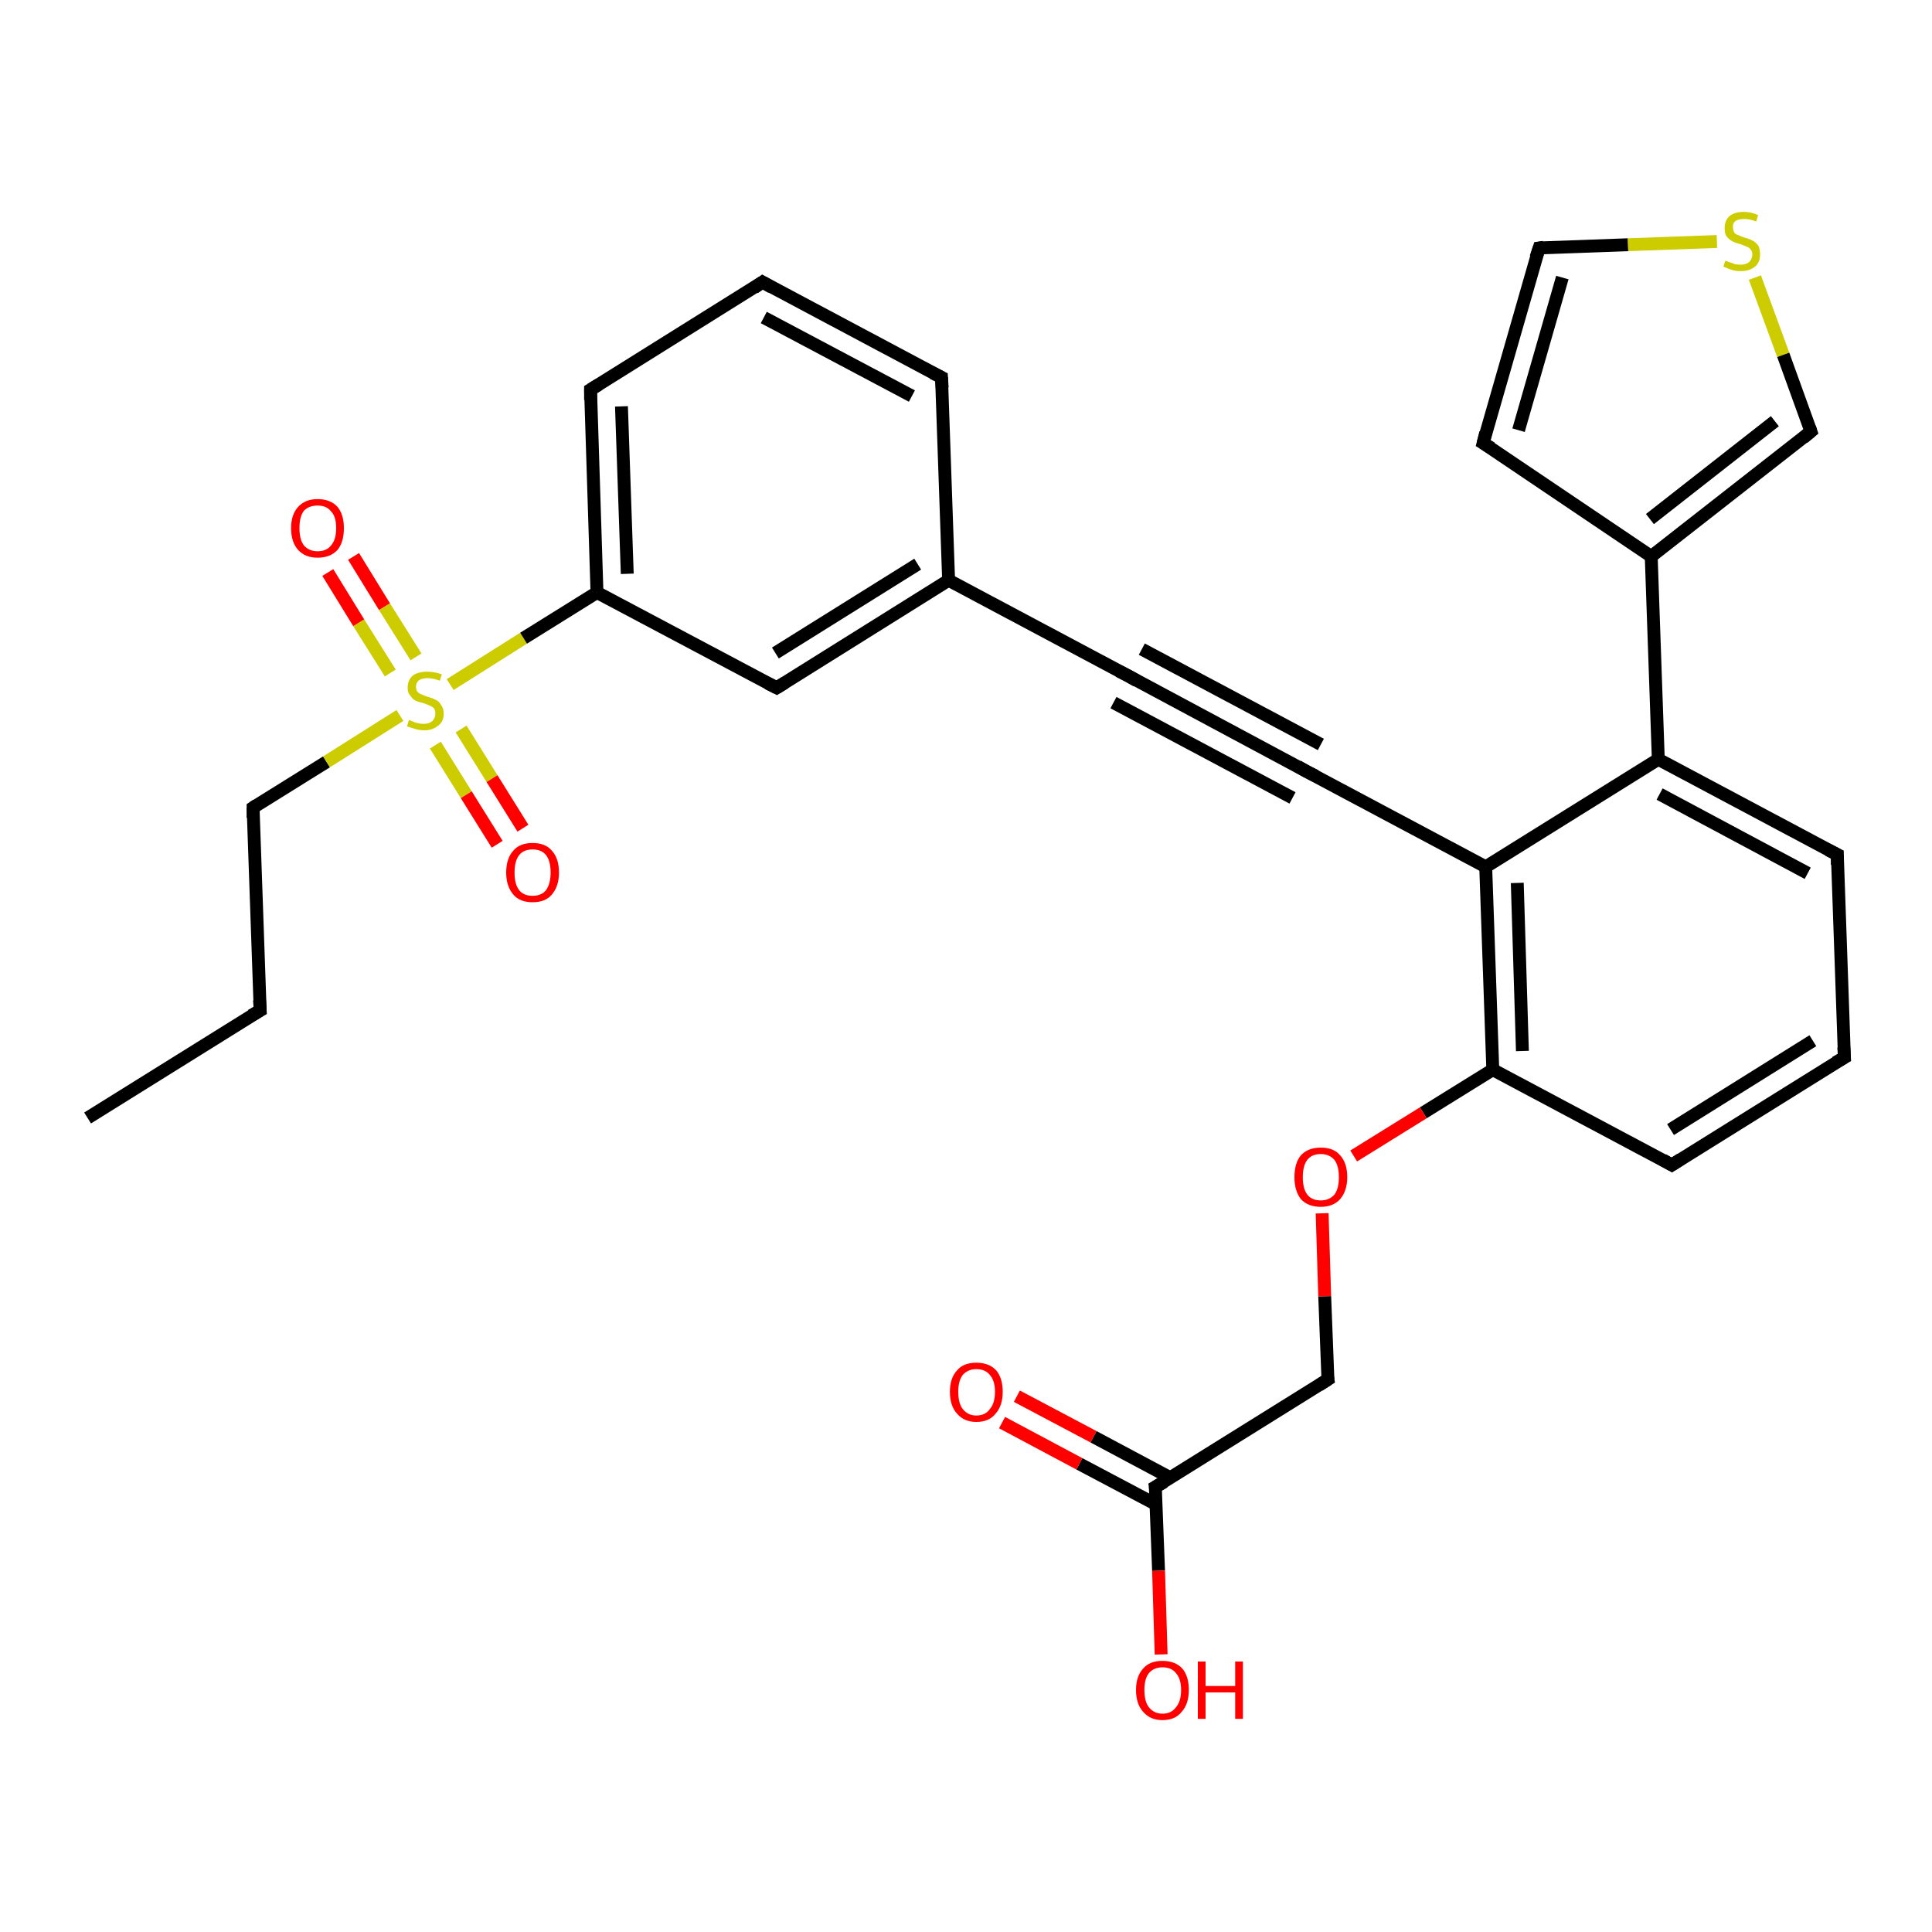 <?xml version='1.0' encoding='iso-8859-1'?>
<svg version='1.1' baseProfile='full'
              xmlns='http://www.w3.org/2000/svg'
                      xmlns:rdkit='http://www.rdkit.org/xml'
                      xmlns:xlink='http://www.w3.org/1999/xlink'
                  xml:space='preserve'
width='300px' height='300px' viewBox='0 0 300 300'>
<!-- END OF HEADER -->
<rect style='opacity:1.0;fill:#FFFFFF;stroke:none' width='300.0' height='300.0' x='0.0' y='0.0'> </rect>
<path class='bond-0 atom-0 atom-1' d='M 13.6,173.6 L 40.4,156.9' style='fill:none;fill-rule:evenodd;stroke:#000000;stroke-width:2.0px;stroke-linecap:butt;stroke-linejoin:miter;stroke-opacity:1' />
<path class='bond-1 atom-1 atom-2' d='M 40.4,156.9 L 39.3,125.4' style='fill:none;fill-rule:evenodd;stroke:#000000;stroke-width:2.0px;stroke-linecap:butt;stroke-linejoin:miter;stroke-opacity:1' />
<path class='bond-2 atom-2 atom-3' d='M 39.3,125.4 L 50.7,118.3' style='fill:none;fill-rule:evenodd;stroke:#000000;stroke-width:2.0px;stroke-linecap:butt;stroke-linejoin:miter;stroke-opacity:1' />
<path class='bond-2 atom-2 atom-3' d='M 50.7,118.3 L 62.1,111.1' style='fill:none;fill-rule:evenodd;stroke:#CCCC00;stroke-width:2.0px;stroke-linecap:butt;stroke-linejoin:miter;stroke-opacity:1' />
<path class='bond-3 atom-3 atom-4' d='M 67.6,115.7 L 72.4,123.4' style='fill:none;fill-rule:evenodd;stroke:#CCCC00;stroke-width:2.0px;stroke-linecap:butt;stroke-linejoin:miter;stroke-opacity:1' />
<path class='bond-3 atom-3 atom-4' d='M 72.4,123.4 L 77.2,131.1' style='fill:none;fill-rule:evenodd;stroke:#FF0000;stroke-width:2.0px;stroke-linecap:butt;stroke-linejoin:miter;stroke-opacity:1' />
<path class='bond-3 atom-3 atom-4' d='M 71.6,113.2 L 76.4,120.9' style='fill:none;fill-rule:evenodd;stroke:#CCCC00;stroke-width:2.0px;stroke-linecap:butt;stroke-linejoin:miter;stroke-opacity:1' />
<path class='bond-3 atom-3 atom-4' d='M 76.4,120.9 L 81.2,128.6' style='fill:none;fill-rule:evenodd;stroke:#FF0000;stroke-width:2.0px;stroke-linecap:butt;stroke-linejoin:miter;stroke-opacity:1' />
<path class='bond-4 atom-3 atom-5' d='M 64.6,102.0 L 59.7,94.2' style='fill:none;fill-rule:evenodd;stroke:#CCCC00;stroke-width:2.0px;stroke-linecap:butt;stroke-linejoin:miter;stroke-opacity:1' />
<path class='bond-4 atom-3 atom-5' d='M 59.7,94.2 L 54.9,86.4' style='fill:none;fill-rule:evenodd;stroke:#FF0000;stroke-width:2.0px;stroke-linecap:butt;stroke-linejoin:miter;stroke-opacity:1' />
<path class='bond-4 atom-3 atom-5' d='M 60.6,104.5 L 55.7,96.7' style='fill:none;fill-rule:evenodd;stroke:#CCCC00;stroke-width:2.0px;stroke-linecap:butt;stroke-linejoin:miter;stroke-opacity:1' />
<path class='bond-4 atom-3 atom-5' d='M 55.7,96.7 L 50.9,88.9' style='fill:none;fill-rule:evenodd;stroke:#FF0000;stroke-width:2.0px;stroke-linecap:butt;stroke-linejoin:miter;stroke-opacity:1' />
<path class='bond-5 atom-3 atom-6' d='M 69.9,106.3 L 81.3,99.1' style='fill:none;fill-rule:evenodd;stroke:#CCCC00;stroke-width:2.0px;stroke-linecap:butt;stroke-linejoin:miter;stroke-opacity:1' />
<path class='bond-5 atom-3 atom-6' d='M 81.3,99.1 L 92.7,92.0' style='fill:none;fill-rule:evenodd;stroke:#000000;stroke-width:2.0px;stroke-linecap:butt;stroke-linejoin:miter;stroke-opacity:1' />
<path class='bond-6 atom-6 atom-7' d='M 92.7,92.0 L 91.7,60.5' style='fill:none;fill-rule:evenodd;stroke:#000000;stroke-width:2.0px;stroke-linecap:butt;stroke-linejoin:miter;stroke-opacity:1' />
<path class='bond-6 atom-6 atom-7' d='M 97.4,89.1 L 96.5,63.1' style='fill:none;fill-rule:evenodd;stroke:#000000;stroke-width:2.0px;stroke-linecap:butt;stroke-linejoin:miter;stroke-opacity:1' />
<path class='bond-7 atom-7 atom-8' d='M 91.7,60.5 L 118.4,43.8' style='fill:none;fill-rule:evenodd;stroke:#000000;stroke-width:2.0px;stroke-linecap:butt;stroke-linejoin:miter;stroke-opacity:1' />
<path class='bond-8 atom-8 atom-9' d='M 118.4,43.8 L 146.2,58.6' style='fill:none;fill-rule:evenodd;stroke:#000000;stroke-width:2.0px;stroke-linecap:butt;stroke-linejoin:miter;stroke-opacity:1' />
<path class='bond-8 atom-8 atom-9' d='M 118.6,49.3 L 141.6,61.5' style='fill:none;fill-rule:evenodd;stroke:#000000;stroke-width:2.0px;stroke-linecap:butt;stroke-linejoin:miter;stroke-opacity:1' />
<path class='bond-9 atom-9 atom-10' d='M 146.2,58.6 L 147.3,90.1' style='fill:none;fill-rule:evenodd;stroke:#000000;stroke-width:2.0px;stroke-linecap:butt;stroke-linejoin:miter;stroke-opacity:1' />
<path class='bond-10 atom-10 atom-11' d='M 147.3,90.1 L 120.6,106.8' style='fill:none;fill-rule:evenodd;stroke:#000000;stroke-width:2.0px;stroke-linecap:butt;stroke-linejoin:miter;stroke-opacity:1' />
<path class='bond-10 atom-10 atom-11' d='M 142.5,87.6 L 120.4,101.4' style='fill:none;fill-rule:evenodd;stroke:#000000;stroke-width:2.0px;stroke-linecap:butt;stroke-linejoin:miter;stroke-opacity:1' />
<path class='bond-11 atom-10 atom-12' d='M 147.3,90.1 L 175.1,104.9' style='fill:none;fill-rule:evenodd;stroke:#000000;stroke-width:2.0px;stroke-linecap:butt;stroke-linejoin:miter;stroke-opacity:1' />
<path class='bond-12 atom-12 atom-13' d='M 175.1,104.9 L 202.9,119.8' style='fill:none;fill-rule:evenodd;stroke:#000000;stroke-width:2.0px;stroke-linecap:butt;stroke-linejoin:miter;stroke-opacity:1' />
<path class='bond-12 atom-12 atom-13' d='M 177.3,100.8 L 205.1,115.6' style='fill:none;fill-rule:evenodd;stroke:#000000;stroke-width:2.0px;stroke-linecap:butt;stroke-linejoin:miter;stroke-opacity:1' />
<path class='bond-12 atom-12 atom-13' d='M 172.9,109.1 L 200.7,123.9' style='fill:none;fill-rule:evenodd;stroke:#000000;stroke-width:2.0px;stroke-linecap:butt;stroke-linejoin:miter;stroke-opacity:1' />
<path class='bond-13 atom-13 atom-14' d='M 202.9,119.8 L 230.7,134.6' style='fill:none;fill-rule:evenodd;stroke:#000000;stroke-width:2.0px;stroke-linecap:butt;stroke-linejoin:miter;stroke-opacity:1' />
<path class='bond-14 atom-14 atom-15' d='M 230.7,134.6 L 231.8,166.1' style='fill:none;fill-rule:evenodd;stroke:#000000;stroke-width:2.0px;stroke-linecap:butt;stroke-linejoin:miter;stroke-opacity:1' />
<path class='bond-14 atom-14 atom-15' d='M 235.6,137.1 L 236.4,163.2' style='fill:none;fill-rule:evenodd;stroke:#000000;stroke-width:2.0px;stroke-linecap:butt;stroke-linejoin:miter;stroke-opacity:1' />
<path class='bond-15 atom-15 atom-16' d='M 231.8,166.1 L 221.0,172.8' style='fill:none;fill-rule:evenodd;stroke:#000000;stroke-width:2.0px;stroke-linecap:butt;stroke-linejoin:miter;stroke-opacity:1' />
<path class='bond-15 atom-15 atom-16' d='M 221.0,172.8 L 210.2,179.5' style='fill:none;fill-rule:evenodd;stroke:#FF0000;stroke-width:2.0px;stroke-linecap:butt;stroke-linejoin:miter;stroke-opacity:1' />
<path class='bond-16 atom-16 atom-17' d='M 205.3,188.4 L 205.7,201.3' style='fill:none;fill-rule:evenodd;stroke:#FF0000;stroke-width:2.0px;stroke-linecap:butt;stroke-linejoin:miter;stroke-opacity:1' />
<path class='bond-16 atom-16 atom-17' d='M 205.7,201.3 L 206.2,214.2' style='fill:none;fill-rule:evenodd;stroke:#000000;stroke-width:2.0px;stroke-linecap:butt;stroke-linejoin:miter;stroke-opacity:1' />
<path class='bond-17 atom-17 atom-18' d='M 206.2,214.2 L 179.4,230.9' style='fill:none;fill-rule:evenodd;stroke:#000000;stroke-width:2.0px;stroke-linecap:butt;stroke-linejoin:miter;stroke-opacity:1' />
<path class='bond-18 atom-18 atom-19' d='M 179.4,230.9 L 179.9,243.9' style='fill:none;fill-rule:evenodd;stroke:#000000;stroke-width:2.0px;stroke-linecap:butt;stroke-linejoin:miter;stroke-opacity:1' />
<path class='bond-18 atom-18 atom-19' d='M 179.9,243.9 L 180.3,256.9' style='fill:none;fill-rule:evenodd;stroke:#FF0000;stroke-width:2.0px;stroke-linecap:butt;stroke-linejoin:miter;stroke-opacity:1' />
<path class='bond-19 atom-18 atom-20' d='M 181.8,229.5 L 169.8,223.1' style='fill:none;fill-rule:evenodd;stroke:#000000;stroke-width:2.0px;stroke-linecap:butt;stroke-linejoin:miter;stroke-opacity:1' />
<path class='bond-19 atom-18 atom-20' d='M 169.8,223.1 L 157.9,216.8' style='fill:none;fill-rule:evenodd;stroke:#FF0000;stroke-width:2.0px;stroke-linecap:butt;stroke-linejoin:miter;stroke-opacity:1' />
<path class='bond-19 atom-18 atom-20' d='M 179.5,233.6 L 167.6,227.3' style='fill:none;fill-rule:evenodd;stroke:#000000;stroke-width:2.0px;stroke-linecap:butt;stroke-linejoin:miter;stroke-opacity:1' />
<path class='bond-19 atom-18 atom-20' d='M 167.6,227.3 L 155.6,220.9' style='fill:none;fill-rule:evenodd;stroke:#FF0000;stroke-width:2.0px;stroke-linecap:butt;stroke-linejoin:miter;stroke-opacity:1' />
<path class='bond-20 atom-15 atom-21' d='M 231.8,166.1 L 259.6,180.9' style='fill:none;fill-rule:evenodd;stroke:#000000;stroke-width:2.0px;stroke-linecap:butt;stroke-linejoin:miter;stroke-opacity:1' />
<path class='bond-21 atom-21 atom-22' d='M 259.6,180.9 L 286.4,164.2' style='fill:none;fill-rule:evenodd;stroke:#000000;stroke-width:2.0px;stroke-linecap:butt;stroke-linejoin:miter;stroke-opacity:1' />
<path class='bond-21 atom-21 atom-22' d='M 259.4,175.4 L 281.5,161.6' style='fill:none;fill-rule:evenodd;stroke:#000000;stroke-width:2.0px;stroke-linecap:butt;stroke-linejoin:miter;stroke-opacity:1' />
<path class='bond-22 atom-22 atom-23' d='M 286.4,164.2 L 285.3,132.7' style='fill:none;fill-rule:evenodd;stroke:#000000;stroke-width:2.0px;stroke-linecap:butt;stroke-linejoin:miter;stroke-opacity:1' />
<path class='bond-23 atom-23 atom-24' d='M 285.3,132.7 L 257.5,117.9' style='fill:none;fill-rule:evenodd;stroke:#000000;stroke-width:2.0px;stroke-linecap:butt;stroke-linejoin:miter;stroke-opacity:1' />
<path class='bond-23 atom-23 atom-24' d='M 280.7,135.6 L 257.7,123.3' style='fill:none;fill-rule:evenodd;stroke:#000000;stroke-width:2.0px;stroke-linecap:butt;stroke-linejoin:miter;stroke-opacity:1' />
<path class='bond-24 atom-24 atom-25' d='M 257.5,117.9 L 256.4,86.4' style='fill:none;fill-rule:evenodd;stroke:#000000;stroke-width:2.0px;stroke-linecap:butt;stroke-linejoin:miter;stroke-opacity:1' />
<path class='bond-25 atom-25 atom-26' d='M 256.4,86.4 L 230.3,68.8' style='fill:none;fill-rule:evenodd;stroke:#000000;stroke-width:2.0px;stroke-linecap:butt;stroke-linejoin:miter;stroke-opacity:1' />
<path class='bond-26 atom-26 atom-27' d='M 230.3,68.8 L 239.0,38.5' style='fill:none;fill-rule:evenodd;stroke:#000000;stroke-width:2.0px;stroke-linecap:butt;stroke-linejoin:miter;stroke-opacity:1' />
<path class='bond-26 atom-26 atom-27' d='M 235.8,66.8 L 242.6,43.1' style='fill:none;fill-rule:evenodd;stroke:#000000;stroke-width:2.0px;stroke-linecap:butt;stroke-linejoin:miter;stroke-opacity:1' />
<path class='bond-27 atom-27 atom-28' d='M 239.0,38.5 L 252.8,38.0' style='fill:none;fill-rule:evenodd;stroke:#000000;stroke-width:2.0px;stroke-linecap:butt;stroke-linejoin:miter;stroke-opacity:1' />
<path class='bond-27 atom-27 atom-28' d='M 252.8,38.0 L 266.6,37.5' style='fill:none;fill-rule:evenodd;stroke:#CCCC00;stroke-width:2.0px;stroke-linecap:butt;stroke-linejoin:miter;stroke-opacity:1' />
<path class='bond-28 atom-28 atom-29' d='M 272.5,43.1 L 276.9,55.1' style='fill:none;fill-rule:evenodd;stroke:#CCCC00;stroke-width:2.0px;stroke-linecap:butt;stroke-linejoin:miter;stroke-opacity:1' />
<path class='bond-28 atom-28 atom-29' d='M 276.9,55.1 L 281.2,67.0' style='fill:none;fill-rule:evenodd;stroke:#000000;stroke-width:2.0px;stroke-linecap:butt;stroke-linejoin:miter;stroke-opacity:1' />
<path class='bond-29 atom-11 atom-6' d='M 120.6,106.8 L 92.7,92.0' style='fill:none;fill-rule:evenodd;stroke:#000000;stroke-width:2.0px;stroke-linecap:butt;stroke-linejoin:miter;stroke-opacity:1' />
<path class='bond-30 atom-24 atom-14' d='M 257.5,117.9 L 230.7,134.6' style='fill:none;fill-rule:evenodd;stroke:#000000;stroke-width:2.0px;stroke-linecap:butt;stroke-linejoin:miter;stroke-opacity:1' />
<path class='bond-31 atom-29 atom-25' d='M 281.2,67.0 L 256.4,86.4' style='fill:none;fill-rule:evenodd;stroke:#000000;stroke-width:2.0px;stroke-linecap:butt;stroke-linejoin:miter;stroke-opacity:1' />
<path class='bond-31 atom-29 atom-25' d='M 275.6,65.4 L 256.2,80.6' style='fill:none;fill-rule:evenodd;stroke:#000000;stroke-width:2.0px;stroke-linecap:butt;stroke-linejoin:miter;stroke-opacity:1' />
<path d='M 39.0,157.7 L 40.4,156.9 L 40.3,155.3' style='fill:none;stroke:#000000;stroke-width:2.0px;stroke-linecap:butt;stroke-linejoin:miter;stroke-opacity:1;' />
<path d='M 39.3,127.0 L 39.3,125.4 L 39.9,125.0' style='fill:none;stroke:#000000;stroke-width:2.0px;stroke-linecap:butt;stroke-linejoin:miter;stroke-opacity:1;' />
<path d='M 91.7,62.1 L 91.7,60.5 L 93.0,59.7' style='fill:none;stroke:#000000;stroke-width:2.0px;stroke-linecap:butt;stroke-linejoin:miter;stroke-opacity:1;' />
<path d='M 117.1,44.7 L 118.4,43.8 L 119.8,44.6' style='fill:none;stroke:#000000;stroke-width:2.0px;stroke-linecap:butt;stroke-linejoin:miter;stroke-opacity:1;' />
<path d='M 144.8,57.9 L 146.2,58.6 L 146.3,60.2' style='fill:none;stroke:#000000;stroke-width:2.0px;stroke-linecap:butt;stroke-linejoin:miter;stroke-opacity:1;' />
<path d='M 121.9,106.0 L 120.6,106.8 L 119.2,106.1' style='fill:none;stroke:#000000;stroke-width:2.0px;stroke-linecap:butt;stroke-linejoin:miter;stroke-opacity:1;' />
<path d='M 173.7,104.2 L 175.1,104.9 L 176.5,105.7' style='fill:none;stroke:#000000;stroke-width:2.0px;stroke-linecap:butt;stroke-linejoin:miter;stroke-opacity:1;' />
<path d='M 201.5,119.0 L 202.9,119.8 L 204.3,120.5' style='fill:none;stroke:#000000;stroke-width:2.0px;stroke-linecap:butt;stroke-linejoin:miter;stroke-opacity:1;' />
<path d='M 206.1,213.6 L 206.2,214.2 L 204.8,215.1' style='fill:none;stroke:#000000;stroke-width:2.0px;stroke-linecap:butt;stroke-linejoin:miter;stroke-opacity:1;' />
<path d='M 180.8,230.1 L 179.4,230.9 L 179.5,231.6' style='fill:none;stroke:#000000;stroke-width:2.0px;stroke-linecap:butt;stroke-linejoin:miter;stroke-opacity:1;' />
<path d='M 258.2,180.1 L 259.6,180.9 L 261.0,180.0' style='fill:none;stroke:#000000;stroke-width:2.0px;stroke-linecap:butt;stroke-linejoin:miter;stroke-opacity:1;' />
<path d='M 285.0,165.0 L 286.4,164.2 L 286.3,162.6' style='fill:none;stroke:#000000;stroke-width:2.0px;stroke-linecap:butt;stroke-linejoin:miter;stroke-opacity:1;' />
<path d='M 285.3,134.3 L 285.3,132.7 L 283.9,132.0' style='fill:none;stroke:#000000;stroke-width:2.0px;stroke-linecap:butt;stroke-linejoin:miter;stroke-opacity:1;' />
<path d='M 231.6,69.6 L 230.3,68.8 L 230.7,67.2' style='fill:none;stroke:#000000;stroke-width:2.0px;stroke-linecap:butt;stroke-linejoin:miter;stroke-opacity:1;' />
<path d='M 238.5,40.0 L 239.0,38.5 L 239.7,38.4' style='fill:none;stroke:#000000;stroke-width:2.0px;stroke-linecap:butt;stroke-linejoin:miter;stroke-opacity:1;' />
<path d='M 281.0,66.4 L 281.2,67.0 L 280.0,68.0' style='fill:none;stroke:#000000;stroke-width:2.0px;stroke-linecap:butt;stroke-linejoin:miter;stroke-opacity:1;' />
<path class='atom-3' d='M 63.5 111.8
Q 63.6 111.8, 64.0 112.0
Q 64.4 112.2, 64.9 112.3
Q 65.3 112.4, 65.8 112.4
Q 66.6 112.4, 67.1 112.0
Q 67.6 111.5, 67.6 110.8
Q 67.6 110.3, 67.4 110.0
Q 67.1 109.7, 66.8 109.6
Q 66.4 109.4, 65.8 109.2
Q 65.0 109.0, 64.5 108.8
Q 64.0 108.5, 63.7 108.0
Q 63.3 107.6, 63.3 106.8
Q 63.3 105.6, 64.1 104.9
Q 64.9 104.3, 66.4 104.3
Q 67.4 104.3, 68.6 104.7
L 68.3 105.7
Q 67.2 105.3, 66.4 105.3
Q 65.6 105.3, 65.1 105.6
Q 64.6 106.0, 64.6 106.6
Q 64.6 107.1, 64.8 107.4
Q 65.1 107.7, 65.4 107.8
Q 65.8 108.0, 66.4 108.2
Q 67.2 108.4, 67.7 108.7
Q 68.2 108.9, 68.5 109.5
Q 68.9 110.0, 68.9 110.8
Q 68.9 112.1, 68.0 112.7
Q 67.2 113.4, 65.9 113.4
Q 65.1 113.4, 64.5 113.2
Q 63.9 113.0, 63.2 112.8
L 63.5 111.8
' fill='#CCCC00'/>
<path class='atom-4' d='M 78.6 135.5
Q 78.6 133.3, 79.7 132.1
Q 80.7 130.9, 82.7 130.9
Q 84.7 130.9, 85.7 132.1
Q 86.8 133.3, 86.8 135.5
Q 86.8 137.6, 85.7 138.9
Q 84.7 140.1, 82.7 140.1
Q 80.7 140.1, 79.7 138.9
Q 78.6 137.6, 78.6 135.5
M 82.7 139.1
Q 84.1 139.1, 84.8 138.2
Q 85.5 137.2, 85.5 135.5
Q 85.5 133.7, 84.8 132.8
Q 84.1 131.9, 82.7 131.9
Q 81.3 131.9, 80.6 132.8
Q 79.9 133.7, 79.9 135.5
Q 79.9 137.3, 80.6 138.2
Q 81.3 139.1, 82.7 139.1
' fill='#FF0000'/>
<path class='atom-5' d='M 45.2 82.0
Q 45.2 79.9, 46.3 78.7
Q 47.4 77.5, 49.3 77.5
Q 51.3 77.5, 52.4 78.7
Q 53.4 79.9, 53.4 82.0
Q 53.4 84.2, 52.4 85.4
Q 51.3 86.6, 49.3 86.6
Q 47.4 86.6, 46.3 85.4
Q 45.2 84.2, 45.2 82.0
M 49.3 85.6
Q 50.7 85.6, 51.4 84.7
Q 52.2 83.8, 52.2 82.0
Q 52.2 80.2, 51.4 79.4
Q 50.7 78.5, 49.3 78.5
Q 48.0 78.5, 47.2 79.3
Q 46.5 80.2, 46.5 82.0
Q 46.5 83.8, 47.2 84.7
Q 48.0 85.6, 49.3 85.6
' fill='#FF0000'/>
<path class='atom-16' d='M 201.0 182.8
Q 201.0 180.6, 202.0 179.4
Q 203.1 178.2, 205.1 178.2
Q 207.1 178.2, 208.1 179.4
Q 209.2 180.6, 209.2 182.8
Q 209.2 184.9, 208.1 186.2
Q 207.0 187.4, 205.1 187.4
Q 203.1 187.4, 202.0 186.2
Q 201.0 184.9, 201.0 182.8
M 205.1 186.4
Q 206.4 186.4, 207.2 185.5
Q 207.9 184.6, 207.9 182.8
Q 207.9 181.0, 207.2 180.1
Q 206.4 179.2, 205.1 179.2
Q 203.7 179.2, 203.0 180.1
Q 202.3 181.0, 202.3 182.8
Q 202.3 184.6, 203.0 185.5
Q 203.7 186.4, 205.1 186.4
' fill='#FF0000'/>
<path class='atom-19' d='M 176.4 262.4
Q 176.4 260.3, 177.5 259.1
Q 178.5 257.9, 180.5 257.9
Q 182.5 257.9, 183.6 259.1
Q 184.6 260.3, 184.6 262.4
Q 184.6 264.6, 183.5 265.8
Q 182.5 267.1, 180.5 267.1
Q 178.6 267.1, 177.5 265.8
Q 176.4 264.6, 176.4 262.4
M 180.5 266.1
Q 181.9 266.1, 182.6 265.1
Q 183.4 264.2, 183.4 262.4
Q 183.4 260.7, 182.6 259.8
Q 181.9 258.9, 180.5 258.9
Q 179.2 258.9, 178.4 259.8
Q 177.7 260.7, 177.7 262.4
Q 177.7 264.2, 178.4 265.1
Q 179.2 266.1, 180.5 266.1
' fill='#FF0000'/>
<path class='atom-19' d='M 186.0 258.0
L 187.2 258.0
L 187.2 261.8
L 191.8 261.8
L 191.8 258.0
L 193.0 258.0
L 193.0 266.9
L 191.8 266.9
L 191.8 262.8
L 187.2 262.8
L 187.2 266.9
L 186.0 266.9
L 186.0 258.0
' fill='#FF0000'/>
<path class='atom-20' d='M 147.5 216.1
Q 147.5 214.0, 148.6 212.8
Q 149.6 211.6, 151.6 211.6
Q 153.6 211.6, 154.7 212.8
Q 155.7 214.0, 155.7 216.1
Q 155.7 218.3, 154.6 219.5
Q 153.6 220.8, 151.6 220.8
Q 149.7 220.8, 148.6 219.5
Q 147.5 218.3, 147.5 216.1
M 151.6 219.8
Q 153.0 219.8, 153.7 218.8
Q 154.5 217.9, 154.5 216.1
Q 154.5 214.4, 153.7 213.5
Q 153.0 212.6, 151.6 212.6
Q 150.3 212.6, 149.5 213.5
Q 148.8 214.4, 148.8 216.1
Q 148.8 217.9, 149.5 218.8
Q 150.3 219.8, 151.6 219.8
' fill='#FF0000'/>
<path class='atom-28' d='M 267.9 40.5
Q 268.0 40.5, 268.5 40.7
Q 268.9 40.8, 269.3 41.0
Q 269.8 41.1, 270.3 41.1
Q 271.1 41.1, 271.6 40.7
Q 272.1 40.2, 272.1 39.5
Q 272.1 39.0, 271.8 38.7
Q 271.6 38.4, 271.2 38.3
Q 270.8 38.1, 270.2 37.9
Q 269.4 37.7, 268.9 37.4
Q 268.5 37.2, 268.1 36.7
Q 267.8 36.3, 267.8 35.4
Q 267.8 34.3, 268.5 33.6
Q 269.3 32.9, 270.8 32.9
Q 271.9 32.9, 273.0 33.4
L 272.7 34.4
Q 271.7 34.0, 270.9 34.0
Q 270.0 34.0, 269.5 34.3
Q 269.0 34.7, 269.1 35.3
Q 269.1 35.8, 269.3 36.1
Q 269.5 36.4, 269.9 36.5
Q 270.3 36.7, 270.9 36.9
Q 271.7 37.1, 272.2 37.4
Q 272.6 37.6, 273.0 38.1
Q 273.3 38.6, 273.3 39.5
Q 273.3 40.8, 272.5 41.4
Q 271.7 42.1, 270.3 42.1
Q 269.5 42.1, 268.9 41.9
Q 268.3 41.7, 267.6 41.4
L 267.9 40.5
' fill='#CCCC00'/>
</svg>
